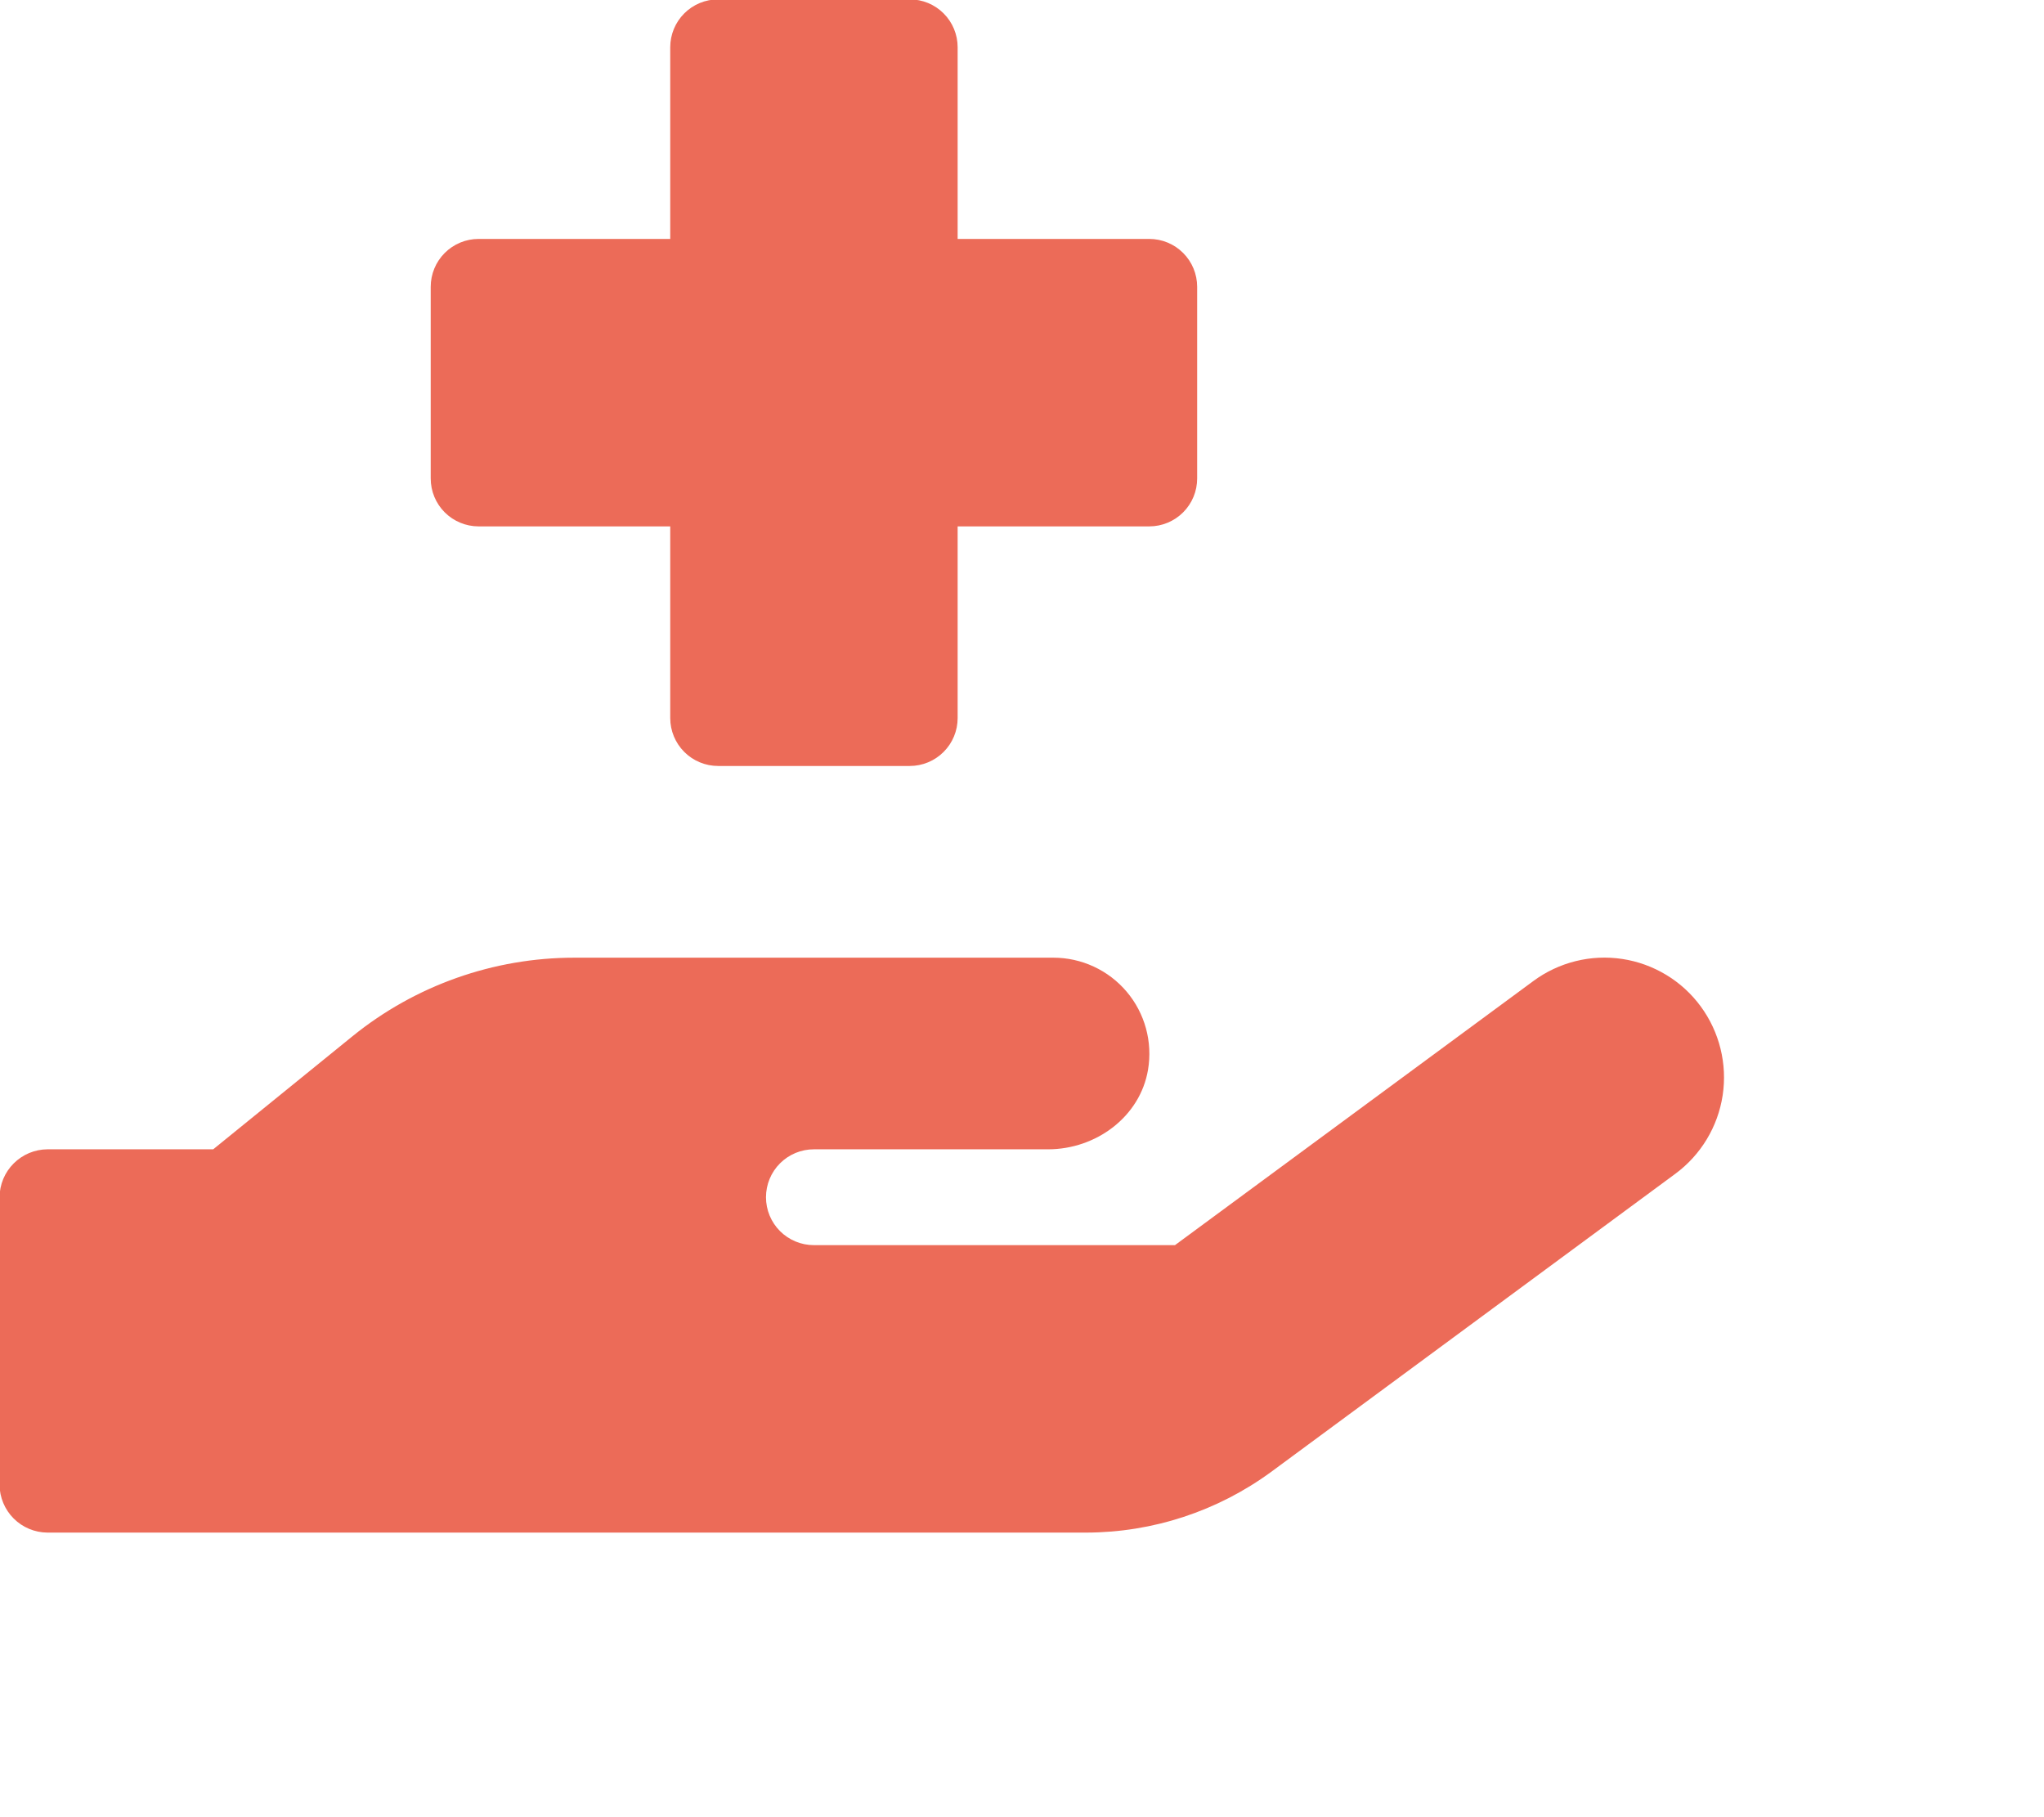 <svg width="72" height="64" viewBox="0 0 72 64" fill="none" xmlns="http://www.w3.org/2000/svg">
<g clip-path="url(#clip0_233_23)">
<path d="M16.859 18.539H23.609V25.289C23.609 25.737 23.787 26.166 24.103 26.482C24.419 26.799 24.849 26.977 25.296 26.977H32.046C32.493 26.977 32.923 26.799 33.239 26.482C33.556 26.166 33.733 25.737 33.733 25.289V18.539H40.483C40.931 18.539 41.36 18.361 41.676 18.045C41.993 17.729 42.17 17.299 42.17 16.852V10.102C42.17 9.655 41.993 9.225 41.676 8.909C41.36 8.592 40.931 8.415 40.483 8.415H33.733V1.665C33.733 1.217 33.556 0.788 33.239 0.472C32.923 0.155 32.493 -0.022 32.046 -0.022H25.296C24.849 -0.022 24.419 0.155 24.103 0.472C23.787 0.788 23.609 1.217 23.609 1.665V8.415H16.859C16.412 8.415 15.982 8.592 15.666 8.909C15.349 9.225 15.172 9.655 15.172 10.102V16.852C15.172 17.299 15.349 17.729 15.666 18.045C15.982 18.361 16.412 18.539 16.859 18.539ZM59.909 35.446C59.581 34.999 59.168 34.621 58.694 34.335C58.219 34.048 57.693 33.857 57.145 33.774C56.597 33.691 56.038 33.717 55.5 33.851C54.962 33.985 54.456 34.223 54.01 34.553L41.389 43.853H28.669C28.221 43.853 27.792 43.675 27.476 43.359C27.159 43.042 26.982 42.613 26.982 42.166C26.982 41.718 27.159 41.289 27.476 40.972C27.792 40.656 28.221 40.478 28.669 40.478H36.92C38.608 40.478 40.163 39.332 40.44 37.672C40.521 37.187 40.496 36.69 40.366 36.216C40.236 35.742 40.005 35.302 39.687 34.927C39.37 34.552 38.974 34.25 38.528 34.043C38.082 33.836 37.597 33.729 37.105 33.729H20.231C17.385 33.729 14.625 34.706 12.414 36.498L7.51 40.478H1.671C1.224 40.481 0.797 40.66 0.481 40.976C0.165 41.291 -0.013 41.719 -0.016 42.166V52.29C-0.013 52.737 0.165 53.164 0.481 53.48C0.797 53.796 1.224 53.974 1.671 53.977H38.267C40.608 53.972 42.886 53.223 44.775 51.84L59.015 41.339C59.914 40.675 60.513 39.682 60.681 38.577C60.848 37.473 60.57 36.347 59.909 35.446Z" fill="#EC6B58"/>
</g>
<defs>
<clipPath id="clip0_233_23">
<rect width="72" height="64" fill="white"/>
</clipPath>
</defs>
</svg>
